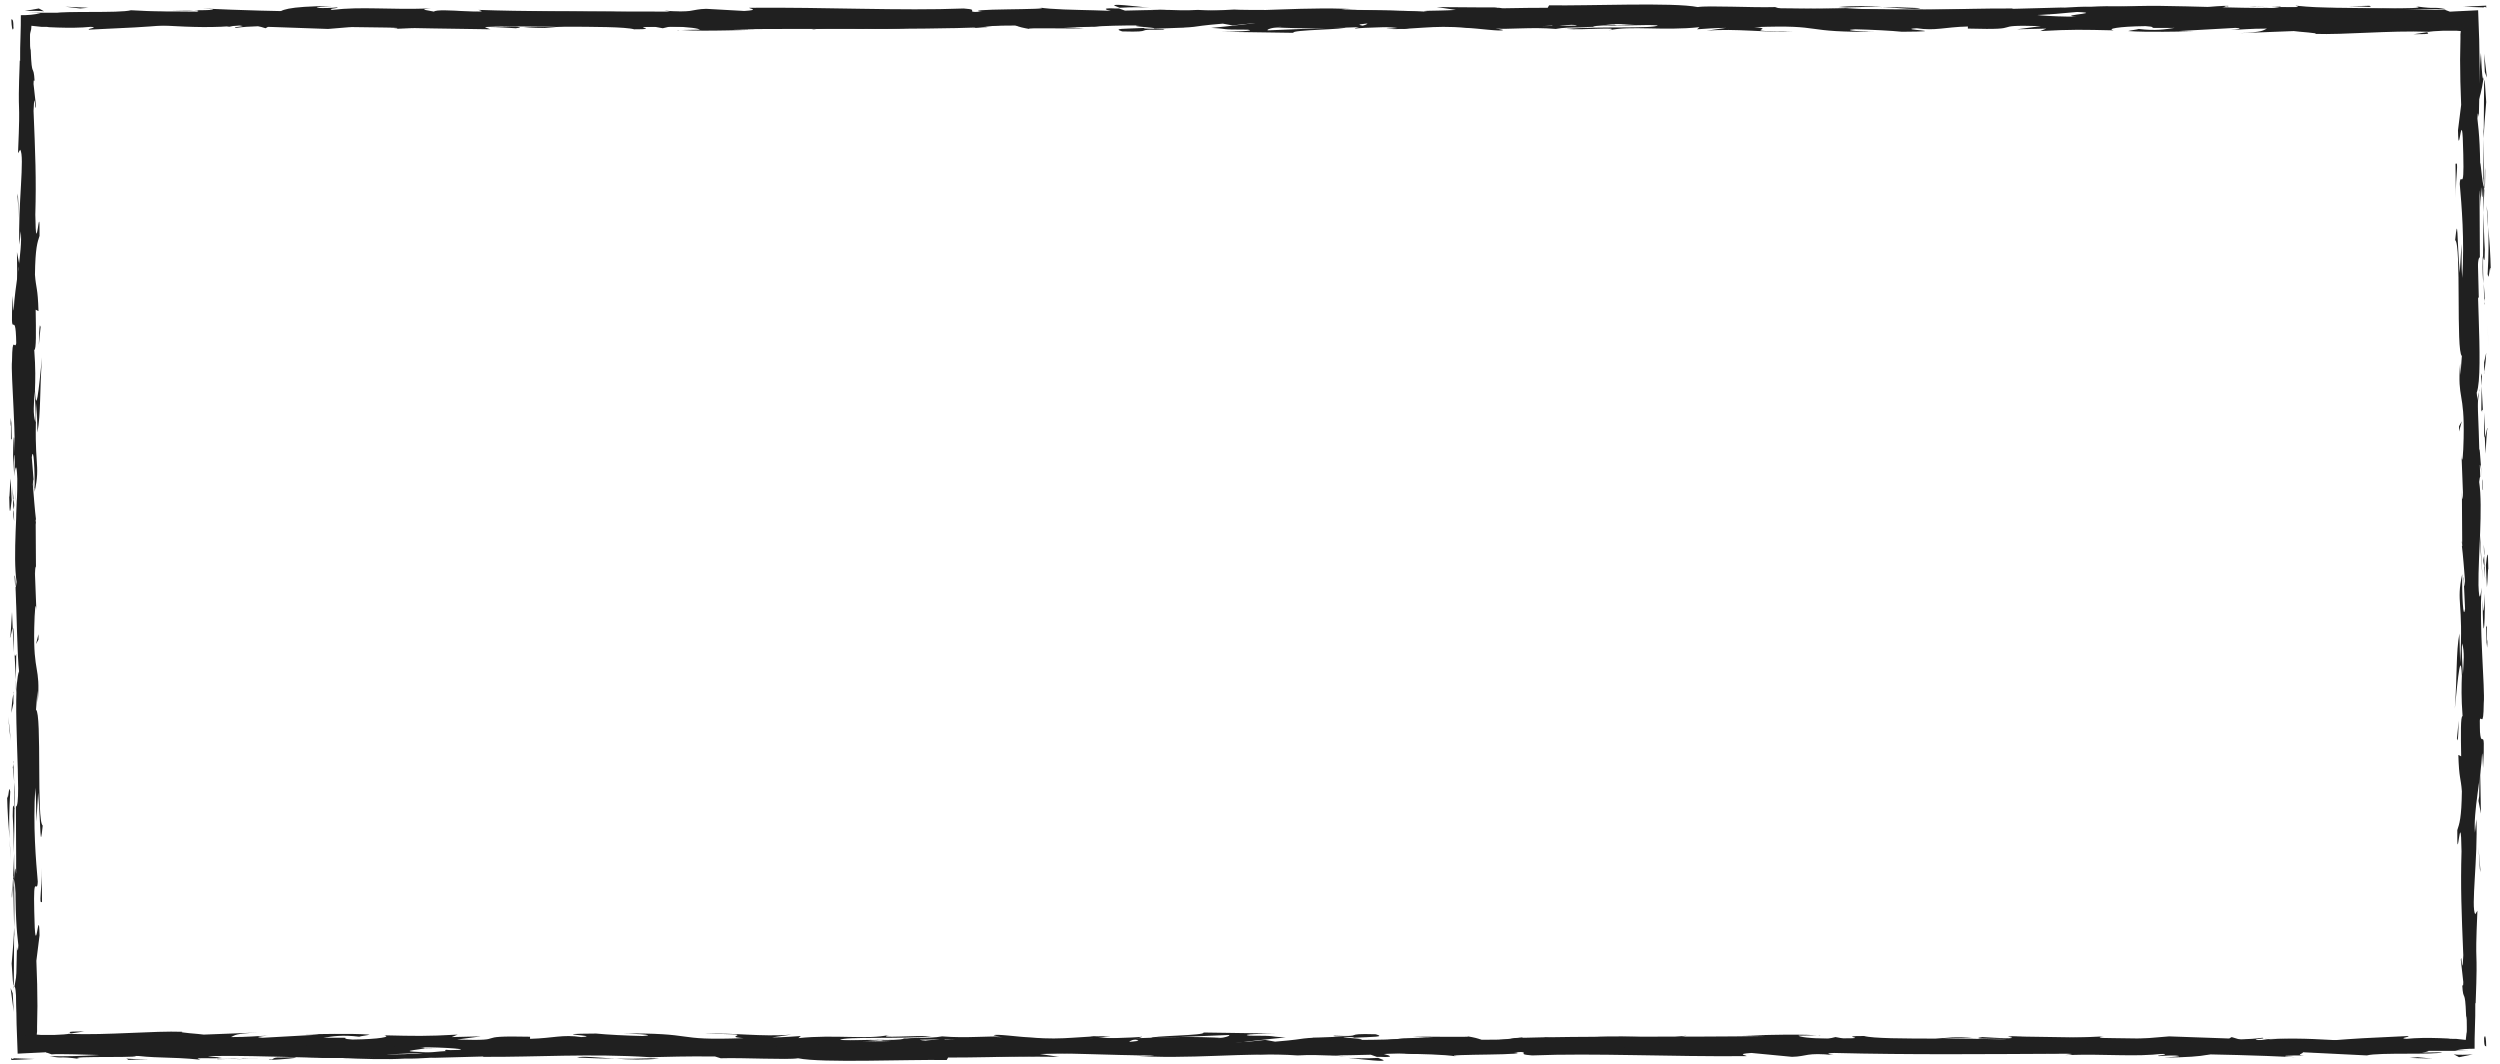 <?xml version="1.0" encoding="UTF-8"?> <!-- Generator: Adobe Illustrator 21.1.0, SVG Export Plug-In . SVG Version: 6.00 Build 0) --> <svg xmlns="http://www.w3.org/2000/svg" xmlns:xlink="http://www.w3.org/1999/xlink" id="Слой_1" x="0px" y="0px" viewBox="0 0 708 301.3" style="enable-background:new 0 0 708 301.3;" xml:space="preserve"> <style type="text/css"> .st0{fill:none;stroke:#C0C0C0;stroke-width:3;stroke-linejoin:round;stroke-miterlimit:10;} .st1{fill:#C0C0C0;stroke:#C0C0C0;stroke-width:0.75;stroke-linejoin:round;stroke-miterlimit:10;} .st2{fill:#F4F4F4;stroke:#333333;stroke-width:3;stroke-linejoin:round;stroke-miterlimit:10;} .st3{fill:#E2E2E2;stroke:#333333;stroke-width:3;stroke-linejoin:round;stroke-miterlimit:10;} .st4{fill:#FCEB00;stroke:#333333;stroke-width:3;stroke-linejoin:round;stroke-miterlimit:10;} .st5{fill:#FFFFFF;stroke:#333333;stroke-width:3;stroke-linejoin:round;stroke-miterlimit:10;} .st6{fill:#333333;stroke:#333333;stroke-width:3;stroke-linejoin:round;stroke-miterlimit:10;} .st7{fill:#FF9887;stroke:#333333;stroke-width:3;stroke-linejoin:round;stroke-miterlimit:10;} .st8{fill:#333333;} .st9{fill:none;stroke:#333333;stroke-width:3;stroke-linejoin:round;stroke-miterlimit:10;} .st10{fill:#E2E2E2;stroke:#333333;stroke-width:4;stroke-linejoin:round;stroke-miterlimit:10;} .st11{fill:#F4F4F4;stroke:#333333;stroke-width:4;stroke-linejoin:round;stroke-miterlimit:10;} .st12{fill:#FFFFFF;stroke:#333333;stroke-width:4;stroke-linejoin:round;stroke-miterlimit:10;} .st13{fill:#333333;stroke:#333333;stroke-width:4;stroke-linejoin:round;stroke-miterlimit:10;} .st14{fill:#F4F4F4;stroke:#333333;stroke-width:2.5;stroke-linejoin:round;stroke-miterlimit:10;} .st15{fill:#CBCBCB;stroke:#333333;stroke-width:2.5;stroke-linejoin:round;stroke-miterlimit:10;} .st16{fill:#FFFFFF;stroke:#333333;stroke-width:2.5;stroke-linejoin:round;stroke-miterlimit:10;} .st17{fill:none;stroke:#333333;stroke-width:2.5;stroke-linejoin:round;stroke-miterlimit:10;} .st18{fill:#1098FF;stroke:#333333;stroke-width:2.5;stroke-linejoin:round;stroke-miterlimit:10;} .st19{fill:#FF9887;stroke:#333333;stroke-width:2.5;stroke-linejoin:round;stroke-miterlimit:10;} .st20{fill:#FFD5CE;stroke:#333333;stroke-width:2;stroke-linejoin:round;stroke-miterlimit:10;} .st21{fill:#FF9887;stroke:#333333;stroke-width:2;stroke-linejoin:round;stroke-miterlimit:10;} .st22{fill:none;stroke:#333333;stroke-width:2;stroke-linejoin:round;stroke-miterlimit:10;} .st23{fill:#333333;stroke:#333333;stroke-width:2;stroke-linejoin:round;stroke-miterlimit:10;} .st24{fill:#EBF6FA;stroke:#333333;stroke-width:2;stroke-linejoin:round;stroke-miterlimit:10;} .st25{fill:none;stroke:#C0C0C0;stroke-width:4;stroke-linejoin:round;stroke-miterlimit:10;} .st26{fill:#FFD5CE;stroke:#333333;stroke-width:3;stroke-linejoin:round;stroke-miterlimit:10;} .st27{fill:#363636;stroke:#363636;stroke-width:3;stroke-linejoin:round;stroke-miterlimit:10;} .st28{fill:none;stroke:#363636;stroke-width:3;stroke-linejoin:round;stroke-miterlimit:10;} .st29{fill:#F3D4CD;stroke:#363636;stroke-width:3;stroke-linejoin:round;stroke-miterlimit:10;} .st30{fill:#4172B5;stroke:#363636;stroke-width:3;stroke-linejoin:round;stroke-miterlimit:10;} .st31{fill:#F2F2F2;stroke:#333333;stroke-width:3;stroke-linejoin:round;stroke-miterlimit:10;} .st32{fill:#FFFFFF;} .st33{fill:none;stroke:#333333;stroke-width:4;stroke-linejoin:round;stroke-miterlimit:10;} .st34{fill:#1098FF;stroke:#333333;stroke-width:4;stroke-linejoin:round;stroke-miterlimit:10;} .st35{fill:#1098FF;stroke:#333333;stroke-width:3;stroke-linejoin:round;stroke-miterlimit:10;} .st36{fill:#D6F1FF;stroke:#333333;stroke-width:3;stroke-linejoin:round;stroke-miterlimit:10;} .st37{fill:#D6F1FF;stroke:#333333;stroke-width:2.5;stroke-linejoin:round;stroke-miterlimit:10;} .st38{fill:none;stroke:#000000;stroke-width:2;stroke-miterlimit:10;} .st39{fill:#A0A0A0;} .st40{fill:none;stroke:#C0C0C0;stroke-width:1.2;stroke-linejoin:round;stroke-miterlimit:10;} .st41{fill:#C0C0C0;stroke:#C0C0C0;stroke-width:1.2;stroke-linejoin:round;stroke-miterlimit:10;} .st42{fill:#D6F1FF;stroke:#333333;stroke-width:1.2;stroke-linejoin:round;stroke-miterlimit:10;} .st43{fill:none;stroke:#333333;stroke-width:1.2;stroke-linejoin:round;stroke-miterlimit:10;} .st44{fill:#333333;stroke:#333333;stroke-width:1.2;stroke-linejoin:round;stroke-miterlimit:10;} .st45{fill:#FFFFFF;stroke:#333333;stroke-width:1.2;stroke-linejoin:round;stroke-miterlimit:10;} .st46{fill:#E2E2E2;stroke:#333333;stroke-width:1.2;stroke-linejoin:round;stroke-miterlimit:10;} .st47{fill:#F4F4F4;stroke:#333333;stroke-width:1.2;stroke-linejoin:round;stroke-miterlimit:10;} .st48{fill:#FF9887;stroke:#333333;stroke-width:1.2;stroke-linejoin:round;stroke-miterlimit:10;} .st49{fill:none;stroke:#C0C0C0;stroke-width:1.2;stroke-miterlimit:10;} .st50{fill:#F5F5F5;} .st51{fill:none;stroke:#A5A5A5;stroke-width:1.5;stroke-linejoin:round;stroke-miterlimit:10;} .st52{fill:#C0C0C0;stroke:#A5A5A5;stroke-width:1.5;stroke-linejoin:round;stroke-miterlimit:10;} .st53{fill:#D6F1FF;stroke:#333333;stroke-width:1.5;stroke-linejoin:round;stroke-miterlimit:10;} .st54{fill:none;stroke:#333333;stroke-width:1.5;stroke-linejoin:round;stroke-miterlimit:10;} .st55{fill:#333333;stroke:#333333;stroke-width:1.5;stroke-linejoin:round;stroke-miterlimit:10;} .st56{fill:#FFFFFF;stroke:#333333;stroke-width:1.5;stroke-linejoin:round;stroke-miterlimit:10;} .st57{fill:#E2E2E2;stroke:#333333;stroke-width:1.5;stroke-linejoin:round;stroke-miterlimit:10;} .st58{fill:#F4F4F4;stroke:#333333;stroke-width:1.5;stroke-linejoin:round;stroke-miterlimit:10;} .st59{fill:#FF9887;stroke:#333333;stroke-width:1.5;stroke-linejoin:round;stroke-miterlimit:10;} .st60{fill:none;stroke:#A5A5A5;stroke-width:1.5;stroke-miterlimit:10;} .st61{fill:none;stroke:#C0C0C0;stroke-width:1.2;stroke-linejoin:round;stroke-miterlimit:10;stroke-dasharray:10,6;} .st62{fill:#1098FF;stroke:#333333;stroke-width:1.2;stroke-linejoin:round;stroke-miterlimit:10;} .st63{fill:none;stroke:#333333;stroke-width:1.2;stroke-miterlimit:10;} .st64{fill:#C0C0C0;stroke:#333333;stroke-width:1.2;stroke-miterlimit:10;} .st65{fill:#CBCBCB;stroke:#333333;stroke-width:1.2;stroke-linejoin:round;stroke-miterlimit:10;} .st66{fill:none;stroke:#000000;stroke-width:1.2;stroke-miterlimit:10;} .st67{fill:#333333;stroke:#333333;stroke-width:1.2;stroke-miterlimit:10;} .st68{fill:none;stroke:#C0C0C0;stroke-width:3;stroke-linejoin:round;stroke-miterlimit:10;stroke-dasharray:25,20;} .st69{fill:none;stroke:#333333;stroke-width:3;stroke-miterlimit:10;} .st70{fill:#C0C0C0;stroke:#333333;stroke-width:3;stroke-miterlimit:10;} .st71{fill:#CBCBCB;stroke:#333333;stroke-width:3;stroke-linejoin:round;stroke-miterlimit:10;} .st72{fill:none;stroke:#000000;stroke-width:3;stroke-miterlimit:10;} .st73{fill:#333333;stroke:#333333;stroke-width:3;stroke-miterlimit:10;} .st74{fill:none;stroke:#C0C0C0;stroke-width:1.5;stroke-linejoin:round;stroke-miterlimit:10;} .st75{fill:none;stroke:#C0C0C0;stroke-width:1.5;stroke-linejoin:round;stroke-miterlimit:10;stroke-dasharray:15,12;} .st76{fill:#1098FF;stroke:#333333;stroke-width:1.5;stroke-linejoin:round;stroke-miterlimit:10;} .st77{fill:none;stroke:#333333;stroke-width:1.5;stroke-miterlimit:10;} .st78{fill:#CBCBCB;stroke:#333333;stroke-width:1.5;stroke-linejoin:round;stroke-miterlimit:10;} .st79{fill:#C0C0C0;stroke:#333333;stroke-width:1.5;stroke-miterlimit:10;} .st80{fill:none;stroke:#000000;stroke-width:1.5;stroke-miterlimit:10;} .st81{fill:#333333;stroke:#333333;stroke-width:1.5;stroke-miterlimit:10;} .st82{opacity:0.3;fill:#FDEC00;} .st83{fill:#FDEC00;} .st84{fill:#C0C0C0;} .st85{opacity:0.7;fill:#FF9887;} .st86{fill:none;stroke:#1098FF;stroke-width:3;stroke-miterlimit:10;} .st87{opacity:0.39;fill:#C0C0C0;stroke:#C0C0C0;stroke-width:3;stroke-linejoin:round;stroke-miterlimit:10;} .st88{fill:#C0C0C0;stroke:#C0C0C0;stroke-width:3;stroke-linejoin:round;stroke-miterlimit:10;} .st89{fill:#FFFFFF;stroke:#333333;stroke-width:3;stroke-miterlimit:10;} .st90{fill:none;stroke:#333333;stroke-width:5;stroke-miterlimit:10;} .st91{opacity:0.8;fill:#FF9887;} .st92{fill:none;} .st93{fill:none;stroke:#C0C0C0;stroke-linejoin:round;stroke-miterlimit:10;} .st94{fill:#C0C0C0;stroke:#333333;stroke-miterlimit:10;} .st95{fill:none;stroke:#000000;stroke-miterlimit:10;} .st96{fill:none;stroke:#333333;stroke-linejoin:round;stroke-miterlimit:10;} .st97{fill:none;stroke:#1098FF;stroke-miterlimit:10;} .st98{fill:none;stroke:#333333;stroke-miterlimit:10;} .st99{fill:#C0C0C0;stroke:#C0C0C0;stroke-linejoin:round;stroke-miterlimit:10;} .st100{fill:#333333;stroke:#333333;stroke-miterlimit:10;} .st101{fill:#FFFFFF;stroke:#333333;stroke-miterlimit:10;} .st102{fill:#A5A5A5;} .st103{fill:none;stroke:#1098FF;stroke-width:1.5;stroke-miterlimit:10;} .st104{opacity:0.39;fill:#C0C0C0;stroke:#C0C0C0;stroke-width:1.5;stroke-linejoin:round;stroke-miterlimit:10;} .st105{fill:#FFFFFF;stroke:#333333;stroke-width:1.5;stroke-miterlimit:10;} .st106{fill:#202020;} .st107{fill:none;stroke:#000000;stroke-width:2.5;stroke-linejoin:round;stroke-miterlimit:10;} </style> <g> <g> <g> <g> <g> <path class="st106" d="M703.5,294.1c0,2.9,0.5,1.9,0.6,2.3C704,291.5,703.4,294.2,703.5,294.1z"></path> <polygon class="st106" points="702.3,246.1 702.5,247 701.9,239.9 "></polygon> <path class="st106" d="M702.3,201.2c-0.9,4.2,0.1,16.3-0.2,24.3l-0.2,1.3l0.7,3.6C702.5,220.7,702,208.1,702.3,201.2z"></path> <path class="st106" d="M704.3,177.3c-0.4,1.5-0.3-5.2-0.1,5.6c0-0.5,0.1-0.7,0.1-1C704.3,180.9,704.3,179.6,704.3,177.3z"></path> <path class="st106" d="M704.3,181.9C704.3,186.6,704.6,178.8,704.3,181.9L704.3,181.9z"></path> <path class="st106" d="M704,160.1l0.3,6.2c0.2-1.3,0.3-6.8,0.4-4.8C704.6,155.1,704.4,156.4,704,160.1z"></path> <path class="st106" d="M703.4,154.2l0.1,3.2C703.6,156.8,703.6,156,703.4,154.2z"></path> <path class="st106" d="M703.8,164.2l-0.3-6.8c-0.1,0.9-0.5,1,0.1,3.1C703.3,160,703.6,161.3,703.8,164.2z"></path> <path class="st106" d="M703.7,168.1c-0.2,3.5-0.3,8-0.6,1.8C703.1,181.8,703.8,180,703.7,168.1z"></path> <path class="st106" d="M701.3,198.9l-0.3,4.7l0.3,4C701.2,205.6,701.6,198.7,701.3,198.9z"></path> <path class="st106" d="M704.5,121.3c-0.2-0.4-0.5,2.1-0.8,2.6l0.2,4.6C704.1,126.1,704.2,121.6,704.5,121.3z"></path> <path class="st106" d="M703.8,123.8l-0.3-6.9C703.4,123.1,703.5,124.2,703.8,123.8z"></path> <polygon class="st106" points="702.3,153.1 703.1,164.4 702.3,150.9 "></polygon> <polygon class="st106" points="704.6,95 705,98.9 704.3,92 "></polygon> <path class="st106" d="M704.5,77.6c0.4,2.9,0.6-4,0.9-0.9c-0.1-4.7-0.4-8.8-0.7-12.4C704.8,68.1,704.8,72.3,704.5,77.6z"></path> <path class="st106" d="M704.2,58.2c0.1,1.9,0.3,3.9,0.4,6.1C704.6,62.2,704.5,60.2,704.2,58.2z"></path> <path class="st106" d="M703.5,105.3c0.1-0.5,0.4-1.6,0.6-5.4l-0.6,2.7C703.5,103.4,703.5,104.3,703.5,105.3z"></path> <path class="st106" d="M703.5,102.6L703.5,102.6c0-3,0-5.1,0-5.9C703.5,97.5,703.5,99.2,703.5,102.6z"></path> <path class="st106" d="M703.5,105.9c0-0.3,0-0.4,0-0.7C703.5,105.5,703.4,105.7,703.5,105.9z"></path> <path class="st106" d="M702.8,135c-0.3-4-0.6-12.5-1.1-4.3C702.1,133.6,702.4,128.9,702.8,135z"></path> <path class="st106" d="M702.8,109.3l-0.1,7.3c0.1-0.1,0.4-1.5,0.5,0.5L702.8,109.3z"></path> <polygon class="st106" points="702.6,105.7 702.8,109.3 702.9,106.6 "></polygon> <path class="st106" d="M703.7,70.7c-0.2-3.2-0.3-6.6-0.3-10.5c-0.1,4.2-0.2,8.5-0.2,12.6C703.4,73.4,703.7,75.2,703.7,70.7z"></path> <path class="st106" d="M703.6,86.2c0-0.2,0-0.5,0-0.7C703.5,85.9,703.5,86.3,703.6,86.2z"></path> <path class="st106" d="M703.4,21.8c0,0.2-0.1,0.4-0.1,0.6c0,0,0.1,0.1,0.1,0.1L703.4,21.8z"></path> <path class="st106" d="M703.1,73.5c-0.1,3.1,0,5,0.2,6.8c-0.1-2.3-0.1-4.8-0.1-7.5C703.2,72.5,703.1,72.5,703.1,73.5z"></path> <path class="st106" d="M704,47.5c-0.1,1.6-0.2,3.5-0.3,5.4C703.8,51.3,704.1,48,704,47.5z"></path> <path class="st106" d="M703.7,84.5c0,0.2,0,0.3,0,0.5C703.8,83.9,703.8,84,703.7,84.5z"></path> <path class="st106" d="M703.7,84.5c-0.1-1.6-0.2-2.9-0.3-4.2c0,1.9,0.1,3.7,0.2,5.2C703.6,85.1,703.6,84.7,703.7,84.5z"></path> <path class="st106" d="M699.9,10.2c0.5,0.5,1,8.8,0.4,15.9c0.4,7,2.1,2.4,3-3.7c-0.2-0.2-0.4-0.2-0.7-7.4 c-0.3,2.5-0.7,16-1.1,9.9c-0.3-9.6,0.2-7.8,0.5-12.5c-0.2,1.3-0.4,0.5-0.5-1.1c-0.1-0.7-0.2-2-0.3-3.1 c-0.1-1.2-0.2-2.3-0.3-3.3c-2.7,0.2-4.3,0.5-3.7,0.8l3-0.1l0.2,5.1c-0.1,0.1-0.2-0.6-0.3-1.1C700,9.2,699.9,9.1,699.9,10.2z"></path> <path class="st106" d="M703.3,36.2l0.1,3c0.1-3.4,0.3-5.8,0.7-10.3c-0.3-4.9-0.4-6-0.6-6.3l-0.1,14.6L703.3,36.2z"></path> <path class="st106" d="M703.3,52.5c-0.6-2.3-0.8-9.5-1.4-5.1c0,8.7,0.5,6.1,0.7,11.3c-0.1-14.1,0.3,4,0.6-6.1 c0.1,2.8,0.1,5.3,0.1,7.6c0.1-2.5,0.2-5,0.3-7.3c0,0.1,0,0.2,0,0.3v0.1l0,0c-0.1,0.6-0.1,0.8-0.1,0.1c0,0,0-0.2,0-0.3 C703.5,53,703.4,52.7,703.3,52.5c0.1-4.1,0.1-0.6,0.2,0.6c0,0,0.1,0.2,0.1,0.2c0,0,0,0,0-0.1l-0.3-14.1 C703.3,42.1,703.3,45.8,703.3,52.5z"></path> <path class="st106" d="M700.5,123.2c0-0.4,0.1-0.4,0.1-0.5C700.6,121.8,700.5,121.5,700.5,123.2z"></path> <path class="st106" d="M700.9,117.4c0.1,1,0.3,1.9,0.2,5.2c-0.2,2.9-0.3,0-0.5,0.1c0.1,2,0.4,7,0.7,0.7l-0.1-1 c0.2-5.7,0.9-13,1-12C701.7,112.2,701.4,113.6,700.9,117.4z"></path> <path class="st106" d="M702,84.5l-0.3-11.7l-0.5,6l0.3-0.3C701.4,85.1,701.7,83.7,702,84.5z"></path> <polygon class="st106" points="703.7,20.4 704.3,22 703.5,15.2 "></polygon> <path class="st106" d="M703.3,2.1l0.5-0.2c0.1,0.1,0.2,0.2,0.3,0.3l0-0.6l-6.5,0.3L703.3,2.1z"></path> <path class="st106" d="M10.1,172.9l0.1,3.4C10.2,174.7,10.1,173.7,10.1,172.9z"></path> <path class="st106" d="M10.1,147.9l-0.3-0.6C10,148.5,10.1,149,10.1,147.9z"></path> <path class="st106" d="M325.6,2.2c-5-0.5-10.6-1.2-10-0.6l1.5,0.6C320.6,2,323.3,2,325.6,2.2z"></path> <path class="st106" d="M69,5.5c0.5,0.1,1,0.1,1.5,0.2c1.2-0.2,2.4-0.4,3.4-0.5C72.4,5.3,70.8,5.4,69,5.5z"></path> <path class="st106" d="M65.5,7.9l-6.6-0.4C60.4,7.6,62.5,7.7,65.5,7.9z"></path> <path class="st106" d="M19.9,292.7l4-0.6C17.6,292.1,20.4,292.4,19.9,292.7z"></path> <path class="st106" d="M543.9,2.3c-4.3-0.2-7.8-0.3-10.8-0.3C538.3,2.3,542.5,2.8,543.9,2.3z"></path> <path class="st106" d="M4.1,163.1c0.1,2.1,0.2,3,0.3,2.9C4.4,163.9,4.2,162.6,4.1,163.1z"></path> <path class="st106" d="M520.6,2c0.8,0,1.5,0.1,2.3,0.1c3.2-0.1,6.4-0.2,10.2-0.1C529.3,1.7,524.8,1.6,520.6,2z"></path> <path class="st106" d="M514.4,293.2c0.4,0,0.8,0,1.1,0.1C515.6,293.2,515.1,293.2,514.4,293.2z"></path> <path class="st106" d="M658.4,298.9c-1.4,0-3.7,0-5.9,0C653.6,298.9,655.4,298.9,658.4,298.9z"></path> <path class="st106" d="M638.8,1.9C642,1.8,639.3,1.8,638.8,1.9L638.8,1.9z"></path> <path class="st106" d="M654.5,4.1c-0.7,0.1-1.2,0.1-1.3,0.3C653.5,4.2,653.9,4.1,654.5,4.1z"></path> <path class="st106" d="M488.4,5.5c-0.1,0-0.2,0-0.3,0C489.1,5.6,488.9,5.6,488.4,5.5z"></path> <path class="st106" d="M643.6,2.1C642.4,2,641,2,639.5,1.9C640.2,2,641.4,2,643.6,2.1z"></path> <path class="st106" d="M643,1.8c1.1,0,2,0,2.8,0.1C646.2,1.8,645.8,1.7,643,1.8z"></path> <path class="st106" d="M634.3,1.9c1.9,0,3.6,0,5.2,0.1c-0.6,0-0.9-0.1-0.7-0.1C637.8,1.9,636.5,1.9,634.3,1.9z"></path> <path class="st106" d="M249.4,294.7c0.2,0,0.5,0,0.7,0.1C253.4,294.5,251.9,294.5,249.4,294.7z"></path> <path class="st106" d="M241.4,8c0.2,0,0.2,0,0.4,0c-0.2,0-0.3,0-0.5,0L241.4,8z"></path> <path class="st106" d="M229.8,8.4c4.9-0.7,7.8-0.6,11.5-0.5l-3.8-1.6L229.8,8.4z"></path> <path class="st106" d="M10.3,232.7l0.5-8.2c0.8,9.8,0.5,17,1.3,9.3c-1.8-1.2-0.2-31.7-1.9-32.8l0.4-5.4c0,1.5,0.1,1.8,0.1,3.3 c0.8-10.5-1.3-7.8-1-21.2c0.1-4.7,0.4-8,0.6-4.8l-0.4-10.5c0-3,0.3-2.3,0.3,0.7l-0.1-16l0.1,0.1c-0.3-2.3-0.7-7.4-0.9-10 c0.3-4.1,0.2,2,0.4,1L9,129.5c0.5-3.6,0.9,3.7,0.8,9.8c1.8-8.3-0.4-7.3,0.6-25.1l0.2,8.3c1-5.4,0.6-11.9,1.3-21.3 c-0.3,2.2-1.6,18.9-2,9.3c0.1-2.7,0.2-6.3-0.2-11.4c0.6,0,0.5-5.1,0.4-11.4l0.8,0.4c-0.2-6.8-0.7-6.3-1-10.3 c0.1-7.6,0.7-9.2,1.3-11c0.1-12.2-1,8.4-1.2-6c0.3-10.1,0-17.3-0.5-29.4c0.3-7.1,0.5,1.2,0.7-1.3l-0.7-6.3c0-1.5,0.2-1,0.3-0.8 c-0.3-5.3-0.8-0.4-1.1-8.8c-0.2-0.5-0.2-1.6-0.2-3.1c0-0.2,0-0.4,0-0.6c0-0.1,0-0.3,0-0.4c0-0.3,0-0.6,0.1-0.9 C8.8,8.6,8.9,8,8.9,7.3c0.9,0.1,1.8,0.2,2.8,0.3l0.4,0l0.6,0c0.4,0,0.8,0,1.2,0.1c0.8,0,1.6,0.1,2.4,0.1 c3.2,0.1,6.5,0.1,9.4-0.2c2.5,0.2-1.2,0.5-0.5,0.8C39.4,7.7,37.3,7.9,49,7l9.9,0.5c-7.3-0.6,2-1.4,10.2-2 c-2.6-0.3-4.8-0.6-6.3-0.7l13-0.4c1.6,0.1,0.3,0.4-1.9,0.8C74.8,5.1,75.6,5,76.3,5c4.6,0.3,2.2,0.8-1.1,1.3 C73.6,6,72,5.9,70.5,5.7c-3.2,0.5-6.2,1.1-5.5,1.6c0.8-0.1,2.5-0.2,4.3-0.2c-0.8,0.1-1.4,0.3-1,0.3c0.4,0.1,1.8-0.1,3.9-0.3 l3,0.9l0.7-0.4l17,0.6c12.2-0.9,22.8-2.3,42.1-2.7c-4.8,0.7-1,1.1-1.3,1.9c-5.3-0.9-15,0.4-25,0.2c5.2,0.1,4.1,0.5,2.7,0.6 l17.9-0.8c-0.4,0.7,3.8,0.5,8.5,0.8c-3.5-1.3,13.3-0.9,20.6-1.3c0.5,0.4-1.3,0.9-10.2,0.8c9.8,1,12.6-1.5,22.2-0.7 c-2.2,0-3.3-0.1-4.2,0.2c5.1-0.4,17.4-0.1,14.5,0.3l-2.2,0c14.4,0.2,43.7,0,45.9-1.1c0.1,0.1-1.9,1.3-2.8,1.6l25.6-3.7 c-2.3,0.9,6.4,3.2-5.5,3.7c3.4,0.1,7.7,0.3,14.9,0c-2.3-0.1-5.8-1.4-2.6-1.5c8.8,1.1,6.1,0.6,16.9,1.5 c-3.5-0.2,0.4-1.7,5.9-1.6c-0.9,0.2,0.5,1.5-1.6,1.6L289,6.5c-3.4,0.3-0.6,1.2,2.5,1.7C290,7.8,303.3,8.2,307,8l-5.8-0.3 c15.5,0.2,15.3-2.1,30.8-2c-1.9,0.3-4.6,1.9,3.2,2c3.6-0.7,15.9-3.6,29.5-4.2l2.6,0.4l10.5-0.5C371.2,4.6,353,7,343,7.9 c5.8,0.3,1.6,0.5,10.3,0.5c3.1,0.4-4.7,0.6-7.3,0.6l20.3,0.3c-0.9-0.9,15.5-0.9,14.7-1.6l-22,0.9c-0.9-0.9,12.7-2.5,27.1-2.3 c3.7,0.3-2.7,1.6-2.4,1.8c1.9-0.3,13.6-0.6,14.9-0.4l-6.1,0.5c8,0.3,13-1.2,22.7-0.3c3.3,0.1,9.9,1.1,10.5,0.6 c-5.4-1-6.5-4.1-2.9-4.8c1.2,0.1,17.4,1,21.2,1.4c5.5,0.8-8.2,1.9-3.5,2.5c0.2-0.2,3.2-0.5,4.5-0.6c3.5,0.2-1.4,0.7,6.1,0.6 c1.3-0.9,15.4,0.1,3.6-0.7c7.4-0.3,7.9,0.2,16.6,0.1c-2.8-0.6,7.8-1.9,15.2-2.2c-0.4,0.2,1.2,0.5,2,0.7 C503.5,5.6,511.7,6,525.8,6c1.3,0.2,8.1,0.5,5.2,0.9c2-0.2,3.9-0.5,8.3-0.5c8.4,0.8-9.7,0.1-3.3,1c0.5-0.5,11.3-0.7,17.5-1 c-1.9-0.8-14.4-0.2-20.6,0.2c0-1.1,10.8-2.2,25.6-2.8c11.8-0.3,5.1,0.7,7.1,0.6c22.1,0.2,18.8-1.9,37.1-1.1 c7.3,0.7,0.3,1.4,1.9,1.9c-9.6,0.3-14.7-0.4-21.2-0.4l8,0.3c-3,0.2-9.4,0.4-12.9,0.2c6.1,0.6,37.3,0.1,54.3,0.7 c3-0.2,8.2-0.5,5.8-0.8l-5.4,0.1c-5-0.6,10.1-0.8,3.3-1c7.2-0.4,15.3-1,25.5-0.7l1.9,0.8c-0.2-0.2-6.7-0.5-9.5-0.2 c4.2-0.4,15.6,1.1,20.2,0l-7.1-0.6c7.3-0.4,16.2-1.2,25.2-1c-4.1-0.8-2.1,0.1-8.5-0.8c5.6,1.1-23.1,0-14.1,1.2 c-6.6-1.1-11.4-0.5-20-1.4c0.3,0.3,3,0.5-4.5,0.4c-0.3,0.1-1.1,0.2-1.7,0.2c-0.2,0-0.3,0-0.5,0c0.2,0,0.3,0,0.4,0 c-0.3,0-0.4,0,0.2,0c1.8,0.1,3.3,0.3,3.9,0.4c-3.8,0.6-15.8,0.6-19.9,0.9c-4.5-0.1,1.9-0.3-0.6-0.6l-6.1,0.5 c-0.6-0.6-11.9-1-1.4-1.3l-9.5,0c-5.6-0.3-13.3-0.5-18.1-0.2c-4.5-0.1-11.3,0.6-7.4,0.2l-14.9,0.4l-0.1-0.1 c-14.7-0.1-30.3,1-47.2-0.1c-5,0.1-10.1,0.3-18.4,0.2l-1.6-0.5c-6.4,0.2-19.1-0.5-21.9,0c-6.9-1.4-30.9-0.3-42.1-0.5l-0.4,0.7 c-7.7,0-15.1,0.2-24.7,0.4l0.6,0.6c-8.3,0.5-21.2-0.4-34.3-0.4c0.9-0.2,4.2-0.2,6.5,0c-15.6-1.3-32.9,1-47.1,0 c-3.5,0.2-6.1,0.1-8.5,0c0.3,0,0.6,0,0.9,0c-0.4,0-0.9,0-1.4,0c-1.6-0.1-3.2-0.2-4.9-0.3c1.5,0.1,2.9,0.3,4.1,0.3 c-2.7,0-6.8,0.1-10.9,0.2l-1.7-0.6c-0.3,0-0.6,0-0.9,0c-4-0.2-3.2,0.3-1.1,0.8c-2,0.1-3.9,0.2-5.3,0.4c-3.2-1-10.6,0.3-15-0.7 C292,3,274.4,2.9,272.3,4c-0.1-0.1-1.3-0.2,0.9-0.2c-4.5-0.1-9-0.3-13,0.1L258.1,3l-9.8,1.1c-6-0.5-8.5-0.8-2.5-1.4 C231.5,3.7,234.2,3.1,222,4l0.6-0.5c-4.4,0-11.3,0.7-13.9,0.3c-9.7-1-48.2-0.1-73.2-1c4.9,1.5-11.6-0.7-12.6,0.5 c-1.5-0.4-4.9-0.6-0.9-0.9c-12.8,0.4-19.2-0.6-28,0.4c-1.5-0.4,2.7-0.5,1.4-0.7c-1,0.1-4.1,0.3-5.4,0.1 c-1.3-0.2,1.9-0.3,3.9-0.5c-13,0.1-14.4,1.2-15.3,2.2c-6.6-0.5-9.9-0.4-14.7,0.3c-2.3-0.3-6.1-0.7,2-0.8 c-4.6,0-27.8-0.5-28.3,0.3c-1.4-0.2-6.4-0.1-7.6,0c-5.1,0-7.9-0.1-10.7-0.1c-1.4,0-2.8,0-4.4,0c-2,0-4.3,0-7.2,0l3.8,0.1 C9.6,4.2,7.9,4.3,5.9,4.3c0,1.8,0,3.8-0.1,6.2c-0.1,1.9-0.1,4.2-0.1,6.8l-0.1-0.2c-0.7,18.6,0.3,8-0.5,26.3l0.6-1 C7.1,44.1,5,58.6,5.5,69.3l0.4-3.8c0.5,5.8-1.8,16.2-2,22.1c-0.1,1.3-0.2-2-0.3-3.8c-0.8,15.3,0.8,2,1,13.4 c-0.4,2.1-1.1-2.7-1.2,5c-0.4,3.8,1.4,22.2,0.6,32.7c0.3-2.3,0.7-4.6,0.9,0.7c0.1,8.1-1.3,21.9-0.2,29.2 c-0.1,1-0.2,1.4-0.3,1.5c0.3,6.2,0.5,20.1,1,23.8c-2.2,5.7,1,38.5-0.9,38.3l0.1,19l-0.2-0.5c-0.1,12.2,0.3,16.5,0.8,20.8 c-0.1,2.8-0.3,0.8-0.4,0.5c-0.2,7.5-0.3,12.1-0.2,16.1c0,2,0.1,3.8,0.1,5.8c0.1,2.5,0.2,5.2,0.3,8.3c1.2-0.1,2.5-0.1,4-0.2 c1.3-0.1,3-0.1,4-0.2l1.6,0.6c4-0.4,25.7,1,43.2,0.3c-0.2,0.1-0.5,0.2-1.9,0.3c19.6-0.8,47,1.8,54.2-0.6l13-0.6 c-16.8-0.2,2.5-1-4.4-1.4c6.6-0.1,17,0.7,8.9,0.8l-1.3-0.1c-3,1.2,20.8,0.4,20.4,1.3c33-0.1,65.1,0.6,96,0.7l-3.6-1l10.8,0.1 c2.8,0.2,3.8,0.7-3.9,0.7c4,0.5,12.9-0.5,13.1-0.7c15,0.4-5.9,1.1-1.3,1.1l6.3-0.1l-1.4-0.1c5.1-0.4,5.5-0.8,14.8-0.8 c5.8,0.2,3,0.6,5.3,0.6c0,0,0.2,0.1,0.7,0.1c0.5,0,1.4,0,2.8,0l13.6,0.1l-5.4-0.8c6-0.4,12.8,0,6.5-0.8 c9.2,1.3,50.6,0.5,56.3,0.9c8.4-0.5,16.7-0.5,27-0.5c-2.6-0.2-4.1-1,4.8-0.9c-3.2,1.7,16.3,0.8,23.5,2 c-6.4-0.8,25.3-0.2,15.2-1.4c7.4,0.1,0.5,0.7,6.1,1.1c17.6-0.7,38.9,0.4,60.7,0.2c0.3-0.2-3.3-0.6,1.4-0.9l11.5,1.1 c4.3-0.1,4-1.3,11.8-0.5c-1.1-0.2-2.8-0.5,0.1-0.6c42.7,1.1,87.3-0.9,130.7,1.2c-5.9-0.4-2-0.5,2.5-0.5 c-2.9-0.1,0.1-0.6-0.5-0.9l18.2,0.9c3.3-0.9,19.5-0.1,21.4-0.9l-5.8,0.1c7.7-1-10.7-2.2-9.6-3.4c-8.6,1.1-22.6-1.6-36.6-0.1 c-3.1-0.3,2.6-0.4,1-0.7c-3.6,0.5-7.9,0.6-15.8,0.4l0.9-0.1c-22.4,0.1-32-0.4-57.2-0.7l1.9,0.6c-5.4-0.1-6.5-0.3-9.1-0.4 c-6.2,0.9,15.2,0.1,9.5,1.1c-7.2-1.3-38.1,0-43-1.4c-8.3,0,2.4,0.7-5.9,0.7l-2.2-0.4l-2.1,0.5c-5.5-0.1-8.2-0.6-8.4-0.9 c1.3,0,3.8-0.1,5.2-0.1c-7.1-0.5-19.9,0.2-22.4,0l8,0.2c-22.7,0.4-50.4-0.1-72.4,0.6l1.7,0.3c-16.8,0.5-13.4-0.3-31.8-0.1 l0.7-0.1c-3.7,0.3-8.6,0.4-13.6,0.4c4.6-0.3-8.7-0.7-2.6-1c-18.2,0.6-9,0.5-21,1.5l-2.8-0.5c-4.1,0.4-4.4,0.7-13.6,0.8 c7.5-0.4-5.9-0.7,2.6-1.3c-19.3-1.1-28.6,1.1-37.5-0.5c-8.9,1.3,16.7,0.7,11.7,1c4.1,0.4-7.3,1-13.4,0.9 c-6.2,0-10.5-1.7-26-1.7c1.5,0,1.6-0.1,3.2-0.1c-5.8-0.3-11.4,0.5-18.5-0.1c-4,0.8-9.2,0-10.4,1l14.2-0.2 c-8.1,0.3-15.6,1.5-28.9,0.9c1-0.2,5-0.5,7.7-0.6c-3.9-0.3-7.5,0.2-11.5-0.1c1.1-1,17.3-0.2,25.9-1c-4.2-0.4-16.3,0.7-12-0.4 c-6.2,1.4-15.3-0.2-25.7,0.9l0.7-0.6c-1.7,0.1-5.1,0.4-8.2,0.4l5.5-0.8c-8.5,0.7-16.4-0.6-24.5-0.2c17.1,0,3.8,0.7,11,1.2 c-21,0.8-12.1-1.6-35.6-1.3c3.2-0.1,12,0.4,7,0.7c-4.5-0.1-10.4-0.4-13.2-0.7c-15.6,0.1,2.4,0.6-4.2,1 c-5.3-0.8-7.7,0.3-14.5,0.5l0-0.6c-17.8-0.4-4.7,1.3-20.7,0.8l6.8-0.9l-8.3,0.2l1.7-0.7c-9.1,0.5-11.9,0.4-20.8,0.2 c2.1,0.4-1.2,1.1-9,1.2c-5.4-0.4,3-0.6-8.2-0.5c2.5-0.4,5.3-0.9,10.1-0.3c0.5-0.2,2.5-0.4,3-0.6c-5.8-0.4-14.5-0.1-18.6-0.1 c1.6,0,3.4,0.1,4.4,0.1l-16.2,0.9c-2.5-0.2-0.5-0.4,1.5-0.6c-3.3,0.1-5.5,0.4-10.4,0.4c1.2-0.5,0.9-1,7.8-1.3L57.7,293 c-1-0.2-7.9-0.6-5.9-0.8c-8.5-0.3-21,1-32.3,0.6c-0.6,0.1-1.8,0.2-4.2,0.3c-0.7,0-1.4,0-2.1,0l-1,0l-0.3,0l-0.2,0 c-0.4,0-0.8-0.1-1.3-0.1l0.1-0.9l0-0.4l0-0.2l0-0.7c0-1.9,0.1-3.9,0.1-5.9c0-4-0.1-8.2-0.3-12.8l0.9-7.2 c-0.2-9.9-1.2,9.7-1.5-6.8c-0.3-11.7,0.8-4.4,1-8.4c-0.5-5.8-1.4-15.9-0.7-26.6C10.3,226.6,10.2,229.4,10.3,232.7z M9.8,110.8 c0.1,2.4,0.5,7.1,0.2,8.8C9.3,116.9,9.6,114.8,9.8,110.8z M87,6.7c-1.8,0.2-4.5,0.1-7.5-0.1C81.7,6.5,84.2,6.6,87,6.7z M603.3,2.4c-0.1,0-0.2,0-0.3,0C597.8,2.2,599.7,2.2,603.3,2.4z M614.3,2.6c1.1-0.1,1-0.2,0.6-0.3c-0.8,0.2-3.2,0.2-6,0.1 C609.6,2.7,611,2.8,614.3,2.6z M284,298.9l-2.1-0.2C286.6,298.5,285.3,298.7,284,298.9z"></path> <path class="st106" d="M66,7.6c-0.7-0.1-0.9-0.2-1-0.3C64,7.4,64,7.5,66,7.6z"></path> <path class="st106" d="M19.1,292.8l0.4,0c0.2,0,0.3-0.1,0.4-0.1L19.1,292.8z"></path> <path class="st106" d="M444.7,8c-2.3-0.1-3.5-0.2-4.3-0.3C440.3,7.8,441.3,7.9,444.7,8z"></path> <path class="st106" d="M672.2,1.6l-7,0.2c3.4,0,4.6,0.1,6.3,0.2C671.4,1.8,670.1,1.6,672.2,1.6z"></path> <path class="st106" d="M700.3,38.2c0.1,1,0,2.2,0.1,3.2l0.3-0.3C700.6,36.7,700.4,33.6,700.3,38.2z"></path> <path class="st106" d="M678.7,3.7c0.6,0.5,5,0.3,9.9,0.3c-0.3,0-0.6,0-0.9,0C689.2,3.2,683.9,3.4,678.7,3.7z"></path> <path class="st106" d="M689.7,3.9c1.5,0,3.1,0,4.5,0C694.8,3.6,692.4,3.8,689.7,3.9z"></path> <path class="st106" d="M628.1,2.3c2.3,0.1,1.5-0.7,2.8-0.5C633.5,1.2,615.4,2.6,628.1,2.3z"></path> <polygon class="st106" points="682.7,5.4 680.9,4.7 678.2,5.3 "></polygon> <path class="st106" d="M643.9,4.9l7.8,0.2c-0.1-0.1,0.9-0.2,2.1-0.2C649.1,4.9,643.8,4.7,643.9,4.9z"></path> <path class="st106" d="M653.9,4.9c2.5,0,4.9,0,6.3-0.1C658.8,4.8,655.9,4.8,653.9,4.9z"></path> <polygon class="st106" points="672,5.6 669.7,5.5 664.1,5.4 "></polygon> <path class="st106" d="M559.6,4.8L551,5c-0.9,0.2,1.5,0.4,4.6,0.3C557.7,5.1,560.9,5,559.6,4.8z"></path> <path class="st106" d="M585.5,6.6c-2.3-0.1-2.5-0.3-3.8-0.5l-0.3,0.8L585.5,6.6z"></path> <path class="st106" d="M560.5,6.8c-0.9,0.2-12.4,0.6-1.6,0.6C559.8,7.1,568.4,6.9,560.5,6.8z"></path> <polygon class="st106" points="431.5,5.7 433.7,5.7 433.4,4.4 "></polygon> <path class="st106" d="M317.8,8.9c10.1,0.3,2.4-0.8,11.6-0.4c2.4-0.3-7.5-0.3-5.1-0.6C318.2,8.2,315,8,317.8,8.9z"></path> <path class="st106" d="M324.3,7.9c1-0.1,2-0.1,3.1-0.2C325.7,7.8,324.8,7.8,324.3,7.9z"></path> <polygon class="st106" points="682.4,299.6 688.9,299.8 684.7,299.4 "></polygon> <path class="st106" d="M694.9,298.6l1.5,0.8l3.9-0.8C698.9,298.7,696,298.8,694.9,298.6z"></path> <path class="st106" d="M11.5,92.6l-0.2-0.5c-0.2,1-0.2,2.5-0.3,5.6L11.5,92.6z"></path> <polygon class="st106" points="10.9,181.1 10.9,179.6 10.2,182.4 "></polygon> <path class="st106" d="M11.9,255.4c0-3-0.1-6.6-0.1-9.6C11.9,252.4,10.9,256.2,11.9,255.4z"></path> </g> </g> </g> </g> </g> <g> <g> <g> <g> <g> <path class="st106" d="M3.8,7.7c0-2.9-0.5-1.9-0.6-2.3C3.4,10.3,4,7.6,3.8,7.7z"></path> <polygon class="st106" points="5.1,55.7 4.9,54.8 5.4,61.9 "></polygon> <path class="st106" d="M5.1,100.5C6,96.3,4.9,84.3,5.2,76.3L5.5,75l-0.7-3.6C4.8,81.1,5.3,93.7,5.1,100.5z"></path> <path class="st106" d="M3.1,124.5c0.4-1.5,0.3,5.2,0.1-5.6c0,0.5-0.1,0.7-0.1,1C3.1,120.9,3.1,122.2,3.1,124.5z"></path> <path class="st106" d="M3.1,119.9C3.1,115.2,2.8,123,3.1,119.9L3.1,119.9z"></path> <path class="st106" d="M3.3,141.7L3,135.5c-0.2,1.3-0.3,6.8-0.4,4.8C2.7,146.7,2.9,145.3,3.3,141.7z"></path> <path class="st106" d="M4,147.6l-0.1-3.2C3.7,145,3.7,145.8,4,147.6z"></path> <path class="st106" d="M3.5,137.6l0.3,6.8c0.1-0.9,0.5-1-0.1-3.1C4,141.8,3.7,140.5,3.5,137.6z"></path> <path class="st106" d="M3.7,133.7c0.2-3.5,0.3-8,0.6-1.8C4.2,120,3.6,121.8,3.7,133.7z"></path> <path class="st106" d="M6,102.8l0.3-4.7l-0.3-4C6.1,96.1,5.7,103.1,6,102.8z"></path> <path class="st106" d="M2.8,180.5c0.2,0.4,0.5-2.1,0.8-2.6l-0.2-4.6C3.2,175.7,3.1,180.2,2.8,180.5z"></path> <path class="st106" d="M3.6,177.9l0.3,6.9C4,178.7,3.8,177.5,3.6,177.9z"></path> <polygon class="st106" points="5,148.7 4.3,137.4 5,150.9 "></polygon> <polygon class="st106" points="2.8,206.8 2.3,202.9 3,209.8 "></polygon> <path class="st106" d="M2.9,224.2c-0.4-2.9-0.6,4-0.9,0.9c0.1,4.7,0.4,8.8,0.7,12.4C2.5,233.6,2.6,229.5,2.9,224.2z"></path> <path class="st106" d="M3.1,243.6c-0.1-1.9-0.3-3.9-0.4-6.1C2.8,239.6,2.9,241.6,3.1,243.6z"></path> <path class="st106" d="M3.8,196.5c-0.1,0.5-0.4,1.6-0.6,5.4l0.6-2.7C3.8,198.4,3.8,197.5,3.8,196.5z"></path> <path class="st106" d="M3.8,199.1L3.8,199.1c0,3,0,5.1,0,5.9C3.8,204.3,3.8,202.5,3.8,199.1z"></path> <path class="st106" d="M3.8,195.8c0,0.3,0,0.4,0,0.7C3.9,196.3,3.9,196.1,3.8,195.8z"></path> <path class="st106" d="M4.5,166.8c0.3,4,0.6,12.5,1.1,4.3C5.2,168.2,5,172.8,4.5,166.8z"></path> <path class="st106" d="M4.5,192.5l0.1-7.3c-0.1,0.1-0.4,1.5-0.5-0.5L4.5,192.5z"></path> <polygon class="st106" points="4.7,196.1 4.5,192.5 4.5,195.2 "></polygon> <path class="st106" d="M3.6,231.1c0.2,3.2,0.3,6.6,0.3,10.5c0.1-4.2,0.2-8.5,0.2-12.6C3.9,228.4,3.6,226.6,3.6,231.1z"></path> <path class="st106" d="M3.8,215.6c0,0.2,0,0.5,0,0.7C3.9,215.8,3.9,215.5,3.8,215.6z"></path> <path class="st106" d="M3.9,280c0-0.2,0.1-0.4,0.1-0.6c0,0-0.1-0.1-0.1-0.1L3.9,280z"></path> <path class="st106" d="M4.2,228.3c0.1-3.1,0-5-0.2-6.8c0.1,2.3,0.1,4.8,0.1,7.5C4.2,229.3,4.2,229.3,4.2,228.3z"></path> <path class="st106" d="M3.4,254.3c0.1-1.6,0.2-3.5,0.3-5.4C3.5,250.5,3.2,253.7,3.4,254.3z"></path> <path class="st106" d="M3.7,217.3c0-0.2,0-0.3,0-0.5C3.5,217.9,3.6,217.8,3.7,217.3z"></path> <path class="st106" d="M3.7,217.3c0.1,1.6,0.2,2.9,0.3,4.2c0-1.9-0.1-3.7-0.2-5.2C3.8,216.7,3.7,217,3.7,217.3z"></path> <path class="st106" d="M7.5,291.6c-0.5-0.5-1-8.8-0.4-15.9c-0.4-7-2.1-2.4-3,3.7c0.2,0.2,0.4,0.2,0.7,7.4 c0.3-2.5,0.7-16,1.1-9.9c0.3,9.6-0.2,7.8-0.5,12.5c0.2-1.3,0.4-0.5,0.5,1.1c0.1,0.7,0.2,2,0.3,3.1c0.1,1.2,0.2,2.3,0.3,3.3 c2.7-0.2,4.3-0.5,3.7-0.8l-3,0.1L7,291.1c0.1-0.1,0.2,0.6,0.3,1.1C7.3,292.5,7.4,292.7,7.5,291.6z"></path> <path class="st106" d="M4.1,265.6l-0.1-3c-0.1,3.4-0.3,5.8-0.7,10.3c0.3,4.9,0.4,6,0.6,6.3L4,264.6L4.1,265.6z"></path> <path class="st106" d="M4,249.3c0.6,2.3,0.8,9.5,1.4,5.1c0-8.7-0.5-6.1-0.7-11.3c0.1,14.1-0.3-4-0.6,6.1 c-0.1-2.8-0.1-5.3-0.1-7.6c-0.1,2.5-0.2,5-0.3,7.3c0-0.1,0-0.2,0-0.3l0-0.1l0,0c0.1-0.6,0.1-0.8,0.1-0.1c0,0,0,0.2,0,0.3 C3.9,248.8,3.9,249,4,249.3c-0.1,4.1-0.1,0.6-0.2-0.6c0,0-0.1-0.2-0.1-0.2c0,0,0,0,0,0.1L4,262.7C4.1,259.7,4.1,255.9,4,249.3z "></path> <path class="st106" d="M6.8,178.6c0,0.4-0.1,0.4-0.1,0.5C6.8,180,6.8,180.3,6.8,178.6z"></path> <path class="st106" d="M6.5,184.4c-0.1-1-0.3-1.9-0.2-5.2c0.2-2.9,0.3,0,0.5-0.1c-0.1-2-0.4-7-0.7-0.7l0.1,1 c-0.2,5.7-0.9,13-1,12C5.6,189.6,6,188.2,6.5,184.4z"></path> <path class="st106" d="M5.4,217.3L5.7,229l0.5-6l-0.3,0.3C6,216.6,5.6,218.1,5.4,217.3z"></path> <polygon class="st106" points="3.6,281.3 3,279.8 3.9,286.6 "></polygon> <path class="st106" d="M4,299.7l-0.5,0.2c-0.1-0.1-0.2-0.2-0.3-0.3l0,0.6l6.5-0.3L4,299.7z"></path> <path class="st106" d="M697.2,128.9l-0.1-3.4C697.1,127.1,697.2,128.1,697.2,128.9z"></path> <path class="st106" d="M697.2,153.8l0.3,0.6C697.3,153.3,697.2,152.8,697.2,153.8z"></path> <path class="st106" d="M381.8,299.6c5,0.5,10.6,1.2,10,0.6l-1.5-0.6C386.7,299.8,384.1,299.7,381.8,299.6z"></path> <path class="st106" d="M638.3,296.3c-0.5-0.1-1-0.1-1.5-0.2c-1.2,0.2-2.4,0.4-3.4,0.5C634.9,296.5,636.6,296.4,638.3,296.3z"></path> <path class="st106" d="M641.8,293.9l6.6,0.4C647,294.2,644.8,294,641.8,293.9z"></path> <path class="st106" d="M687.5,9.1l-4,0.6C689.7,9.7,687,9.4,687.5,9.1z"></path> <path class="st106" d="M163.4,299.5c4.3,0.2,7.8,0.3,10.8,0.3C169,299.5,164.8,299,163.4,299.5z"></path> <path class="st106" d="M703.2,138.7c-0.1-2.1-0.2-3-0.3-2.9C703,137.9,703.1,139.2,703.2,138.7z"></path> <path class="st106" d="M186.7,299.8c-0.8,0-1.5-0.1-2.3-0.1c-3.2,0.1-6.4,0.2-10.2,0.1C178.1,300.1,182.5,300.2,186.7,299.8z"></path> <path class="st106" d="M193,8.6c-0.4,0-0.8,0-1.1-0.1C191.7,8.6,192.2,8.6,193,8.6z"></path> <path class="st106" d="M48.9,2.9c1.4,0,3.7,0,5.9,0C53.7,2.8,52,2.8,48.9,2.9z"></path> <path class="st106" d="M68.6,299.9C65.3,300,68.1,300,68.6,299.9L68.6,299.9z"></path> <path class="st106" d="M52.8,297.7c0.7-0.1,1.2-0.1,1.3-0.3C53.9,297.6,53.4,297.6,52.8,297.7z"></path> <path class="st106" d="M219,296.3c0.1,0,0.2,0,0.3,0C218.3,296.2,218.4,296.2,219,296.3z"></path> <path class="st106" d="M63.7,299.7c1.2,0.1,2.6,0.1,4.1,0.2C67.2,299.8,65.9,299.7,63.7,299.7z"></path> <path class="st106" d="M64.4,299.9c-1.1,0-2,0-2.8-0.1C61.1,300,61.5,300,64.4,299.9z"></path> <path class="st106" d="M73.1,299.9c-1.8,0-3.6,0-5.2-0.1c0.6,0,0.9,0.1,0.7,0.1C69.5,299.9,70.9,299.9,73.1,299.9z"></path> <path class="st106" d="M457.9,7.1c-0.2,0-0.5,0-0.7-0.1C454,7.3,455.4,7.2,457.9,7.1z"></path> <path class="st106" d="M466,293.8c-0.2,0-0.2,0-0.4,0c0.2,0,0.3,0,0.5,0L466,293.8z"></path> <path class="st106" d="M477.6,293.3c-4.9,0.7-7.8,0.6-11.5,0.5l3.8,1.6L477.6,293.3z"></path> <path class="st106" d="M697.1,69.1l-0.5,8.2c-0.8-9.8-0.5-17-1.3-9.3c1.8,1.2,0.2,31.7,1.9,32.8l-0.4,5.4 c0-1.5-0.1-1.8-0.1-3.3c-0.8,10.5,1.3,7.8,1,21.2c-0.1,4.7-0.4,8-0.6,4.8l0.4,10.5c0,3-0.3,2.3-0.3-0.7l0.1,16l-0.1-0.1 c0.3,2.3,0.7,7.4,0.9,10c-0.3,4.1-0.2-2-0.4-1l0.4,8.8c-0.5,3.6-0.9-3.7-0.8-9.8c-1.8,8.3,0.4,7.3-0.6,25.1l-0.2-8.3 c-1,5.4-0.6,11.9-1.3,21.3c0.3-2.2,1.6-18.9,2-9.3c-0.1,2.7-0.2,6.3,0.2,11.4c-0.6,0-0.5,5.1-0.4,11.4l-0.8-0.4 c0.2,6.8,0.7,6.3,1,10.3c-0.1,7.6-0.7,9.2-1.3,11c-0.1,12.2,1-8.4,1.2,6c-0.3,10.1,0,17.3,0.5,29.4c-0.3,7.1-0.5-1.2-0.7,1.3 l0.7,6.3c0,1.5-0.2,1-0.3,0.8c0.3,5.3,0.8,0.4,1.1,8.8c0.2,0.5,0.2,1.6,0.2,3.1c0,0.2,0,0.4,0,0.6c0,0.1,0,0.3,0,0.4 c0,0.3,0,0.6-0.1,0.9c-0.1,0.6-0.1,1.2-0.2,1.8c-0.9-0.1-1.8-0.2-2.8-0.3l-0.4,0l-0.6,0c-0.4,0-0.8,0-1.2-0.1 c-0.8,0-1.6-0.1-2.4-0.1c-3.2-0.1-6.5-0.1-9.4,0.2c-2.5-0.2,1.2-0.5,0.5-0.8c-14.2,0.7-12.1,0.5-23.8,1.4l-9.9-0.5 c7.3,0.6-2,1.4-10.2,2c2.6,0.3,4.8,0.6,6.3,0.7l-13,0.4c-1.6-0.1-0.3-0.4,1.9-0.8c-0.9,0.1-1.7,0.1-2.4,0.2 c-4.6-0.3-2.2-0.8,1.1-1.3c1.6,0.2,3.2,0.3,4.7,0.5c3.2-0.5,6.2-1.1,5.5-1.6c-0.8,0.1-2.5,0.2-4.3,0.2c0.8-0.1,1.4-0.3,1-0.3 c-0.4-0.1-1.8,0.1-3.9,0.3l-3-0.9l-0.7,0.4l-17-0.6c-12.2,0.9-22.8,2.3-42.1,2.7c4.8-0.7,1-1.1,1.3-1.9c5.3,0.9,15-0.4,25-0.2 c-5.2-0.1-4.1-0.5-2.7-0.6l-17.9,0.8c0.4-0.7-3.8-0.5-8.5-0.8c3.5,1.3-13.3,0.9-20.6,1.3c-0.5-0.4,1.3-0.9,10.2-0.8 c-9.8-1-12.6,1.5-22.2,0.7c2.2,0,3.3,0.1,4.2-0.2c-5.1,0.4-17.4,0.1-14.5-0.3l2.2,0c-14.4-0.2-43.7,0-45.9,1.1 c-0.1-0.1,1.9-1.3,2.8-1.6l-25.6,3.7c2.3-0.9-6.4-3.2,5.5-3.7c-3.4-0.1-7.7-0.3-14.9,0c2.3,0.1,5.8,1.4,2.6,1.5 c-8.8-1.1-6.1-0.6-16.9-1.5c3.5,0.2-0.4,1.7-5.9,1.6c0.9-0.2-0.5-1.5,1.6-1.6l-13.8,1.5c3.4-0.3,0.6-1.2-2.5-1.7 c1.4,0.3-11.9,0-15.6,0.1l5.8,0.3c-15.5-0.2-15.3,2.1-30.8,2c1.9-0.3,4.6-1.9-3.2-2c-3.6,0.7-15.9,3.6-29.5,4.2l-2.6-0.4 l-10.5,0.5c6.5-1.1,24.8-3.5,34.8-4.4c-5.8-0.3-1.6-0.5-10.3-0.5c-3.1-0.4,4.7-0.6,7.3-0.6l-20.3-0.3 c0.9,0.9-15.5,0.9-14.7,1.6l22-0.9c0.9,0.9-12.7,2.5-27.1,2.3c-3.7-0.3,2.7-1.6,2.4-1.8c-1.9,0.3-13.6,0.6-14.9,0.4l6.1-0.5 c-8-0.3-13,1.2-22.7,0.3c-3.3-0.1-9.9-1.1-10.5-0.6c5.4,1,6.5,4.1,2.9,4.8c-1.2-0.1-17.4-1-21.2-1.4c-5.5-0.8,8.2-1.9,3.5-2.5 c-0.2,0.2-3.2,0.5-4.5,0.6c-3.5-0.2,1.4-0.7-6.1-0.6c-1.3,0.9-15.4-0.1-3.6,0.7c-7.4,0.3-7.9-0.2-16.6-0.1 c2.8,0.6-7.8,1.9-15.2,2.2c0.4-0.2-1.2-0.5-2-0.7c-15.2-0.1-23.3-0.5-37.5-0.5c-1.3-0.2-8.1-0.5-5.2-0.9 c-2,0.2-3.9,0.5-8.3,0.5c-8.4-0.8,9.7-0.1,3.3-1c-0.5,0.5-11.3,0.7-17.5,1c1.9,0.8,14.4,0.2,20.6-0.2c0,1.1-10.8,2.2-25.6,2.8 c-11.8,0.3-5.1-0.7-7.1-0.6c-22.1-0.2-18.8,1.9-37.1,1.1c-7.3-0.7-0.3-1.4-1.9-1.9c9.6-0.3,14.7,0.4,21.2,0.4l-8-0.3 c3-0.2,9.4-0.4,12.9-0.2c-6.1-0.6-37.3-0.1-54.3-0.7c-3,0.2-8.2,0.5-5.8,0.8l5.4-0.1c5,0.6-10.1,0.8-3.3,1 c-7.2,0.4-15.3,1-25.5,0.7l-1.9-0.8c0.2,0.2,6.7,0.5,9.5,0.2c-4.2,0.4-15.6-1.1-20.3,0l7.1,0.6c-7.3,0.4-16.2,1.2-25.2,1 c4.1,0.8,2.1-0.1,8.5,0.8c-5.6-1.1,23.1,0,14.1-1.2c6.6,1.1,11.4,0.5,20,1.4c-0.3-0.3-3-0.5,4.5-0.4c0.3-0.1,1.1-0.2,1.7-0.2 c0.2,0,0.3,0,0.5,0c-0.2,0-0.3,0-0.4,0c0.3,0,0.4,0-0.2,0c-1.8-0.1-3.3-0.3-3.9-0.4c3.8-0.6,15.8-0.6,19.9-0.9 c4.5,0.1-1.9,0.3,0.6,0.6l6.1-0.5c0.6,0.6,11.9,1,1.4,1.3l9.5,0c5.6,0.3,13.3,0.5,18.1,0.2c4.5,0.1,11.3-0.6,7.4-0.2l14.9-0.4 l0.1,0.1c14.7,0.1,30.3-1,47.2,0.1c5-0.1,10.1-0.3,18.4-0.2l1.6,0.5c6.4-0.2,19.1,0.5,21.9,0c6.9,1.4,30.9,0.3,42.1,0.5 l0.4-0.7c7.7,0,15.1-0.2,24.7-0.4l-0.6-0.6c8.3-0.5,21.2,0.4,34.3,0.4c-0.9,0.2-4.2,0.2-6.5,0c15.6,1.3,32.9-1,47.1,0 c3.5-0.2,6.1-0.1,8.5,0c-0.3,0-0.6,0-0.9,0c0.4,0,0.9,0,1.4,0c1.6,0.1,3.2,0.2,4.9,0.3c-1.5-0.1-2.9-0.3-4.1-0.3 c2.7,0,6.8-0.1,10.9-0.2l1.7,0.6c0.3,0,0.6,0,0.9,0c4,0.2,3.2-0.3,1.1-0.8c2-0.1,3.9-0.2,5.3-0.4c3.2,1,10.6-0.3,15,0.7 c2.7-0.5,20.3-0.4,22.5-1.5c0.1,0.1,1.3,0.2-0.9,0.2c4.5,0.1,9,0.3,13-0.1l1.9,0.8l9.8-1.1c6,0.5,8.5,0.8,2.5,1.4 c14.3-0.9,11.6-0.4,23.8-1.3l-0.6,0.5c4.4,0,11.3-0.7,13.9-0.3c9.7,1,48.2,0.1,73.2,1c-4.9-1.5,11.6,0.7,12.6-0.5 c1.5,0.4,4.9,0.6,0.9,0.9c12.8-0.4,19.2,0.6,28-0.4c1.5,0.4-2.7,0.5-1.4,0.7c1-0.1,4.1-0.3,5.4-0.1c1.3,0.2-1.9,0.3-3.9,0.5 c13-0.1,14.4-1.2,15.3-2.2c6.6,0.5,9.9,0.4,14.7-0.3c2.3,0.3,6.1,0.7-2,0.8c4.6,0,27.8,0.5,28.3-0.3c1.4,0.2,6.4,0.1,7.6,0 c5.1,0,7.9,0.1,10.7,0.1c1.4,0,2.8,0,4.4,0c2,0,4.3,0,7.2,0l-3.8-0.1c1.8-0.4,3.5-0.5,5.5-0.5c0-1.8,0-3.8,0.1-6.2 c0.1-1.9,0.1-4.2,0.1-6.8l0.1,0.2c0.7-18.6-0.3-8,0.5-26.3l-0.6,1c-1.3-1.7,0.8-16.2,0.3-26.9l-0.4,3.8 c-0.5-5.8,1.8-16.2,2-22.1c0.1-1.3,0.2,2,0.3,3.8c0.8-15.3-0.8-2-1-13.4c0.4-2.1,1.1,2.7,1.2-5c0.4-3.8-1.4-22.2-0.6-32.7 c-0.3,2.3-0.7,4.6-0.9-0.7c-0.1-8.1,1.3-21.9,0.2-29.2c0.1-1,0.2-1.4,0.3-1.5c-0.3-6.2-0.5-20.1-1-23.8 c2.2-5.7-1-38.5,0.9-38.3l-0.1-19l0.2,0.5c0.1-12.2-0.3-16.5-0.8-20.8c0.1-2.8,0.3-0.8,0.4-0.5c0.2-7.5,0.3-12.1,0.2-16.1 c0-2-0.1-3.8-0.1-5.8c-0.1-2.5-0.2-5.2-0.3-8.3c-1.2,0.1-2.5,0.1-4,0.2c-1.3,0.1-3,0.1-4,0.2l-1.6-0.6c-4,0.4-25.7-1-43.2-0.3 c0.2-0.1,0.5-0.2,1.9-0.3c-19.6,0.8-47-1.8-54.2,0.6l-13,0.6c16.8,0.2-2.5,1,4.4,1.4c-6.6,0.1-17-0.7-8.9-0.8l1.3,0.1 c3-1.2-20.8-0.4-20.4-1.3c-33,0.1-65.1-0.6-96-0.7l3.6,1l-10.8-0.1c-2.8-0.2-3.8-0.7,3.9-0.7c-4-0.5-12.9,0.5-13.1,0.7 c-15-0.4,5.9-1.1,1.3-1.1l-6.3,0.1l1.4,0.1c-5.1,0.4-5.5,0.8-14.8,0.8c-5.8-0.2-3-0.6-5.3-0.6c0,0-0.2-0.1-0.7-0.1 c-0.5,0-1.4,0-2.8,0l-13.6-0.1l5.4,0.8c-6,0.4-12.8,0-6.5,0.8c-9.2-1.3-50.6-0.5-56.3-0.9c-8.4,0.5-16.7,0.5-27,0.5 c2.6,0.2,4.1,1-4.8,0.9c3.2-1.7-16.3-0.8-23.5-2c6.4,0.8-25.3,0.2-15.2,1.4c-7.4-0.1-0.5-0.7-6.1-1.1 c-17.6,0.7-38.9-0.4-60.7-0.2c-0.3,0.2,3.3,0.6-1.4,0.9L200,2.5c-4.3,0.1-4,1.3-11.8,0.5c1.1,0.2,2.8,0.5-0.1,0.6 c-42.7-1.1-87.3,0.9-130.7-1.2c5.9,0.4,2,0.5-2.5,0.5c2.9,0.1-0.1,0.6,0.5,0.9L37.1,2.9C33.8,3.8,17.7,3,15.8,3.8l5.8-0.1 c-7.7,1,10.7,2.2,9.6,3.4c8.6-1.1,22.6,1.6,36.6,0.1c3.1,0.3-2.6,0.4-1,0.7c3.6-0.5,7.9-0.6,15.8-0.4l-0.9,0.1 c22.4-0.1,32,0.4,57.2,0.7L137,7.6c5.4,0.1,6.5,0.3,9.1,0.4c6.2-0.9-15.2-0.1-9.5-1.1c7.2,1.3,38.1,0,43,1.4 c8.3,0-2.4-0.7,5.9-0.7l2.2,0.4l2.1-0.5c5.5,0.1,8.2,0.6,8.4,0.9c-1.3,0-3.8,0.1-5.2,0.1c7.1,0.5,19.9-0.2,22.4,0l-8-0.2 C230,8,257.8,8.5,279.7,7.7L278,7.4c16.8-0.5,13.4,0.3,31.8,0.1l-0.7,0.1c3.7-0.3,8.6-0.4,13.6-0.4c-4.6,0.3,8.7,0.7,2.6,1 c18.2-0.6,9-0.5,21-1.5l2.8,0.5c4.1-0.4,4.4-0.7,13.6-0.8c-7.5,0.4,5.9,0.7-2.6,1.3c19.3,1.1,28.6-1.1,37.5,0.5 c8.9-1.3-16.7-0.7-11.7-1c-4.2-0.4,7.3-1,13.4-0.9c6.2,0,10.5,1.7,26,1.7c-1.5,0-1.6,0.1-3.2,0.1c5.8,0.3,11.4-0.5,18.5,0.1 c4-0.8,9.2,0,10.4-1l-14.2,0.2c8.1-0.3,15.6-1.5,28.9-0.9c-1,0.2-5,0.5-7.7,0.6c3.9,0.3,7.5-0.2,11.5,0.1 c-1.1,1-17.3,0.2-25.9,1c4.2,0.4,16.3-0.7,12,0.4c6.2-1.4,15.3,0.2,25.7-0.9l-0.7,0.6c1.7-0.1,5.1-0.4,8.2-0.4l-5.5,0.8 c8.5-0.7,16.4,0.6,24.5,0.2c-17.1,0-3.8-0.7-11-1.2c21-0.8,12.1,1.6,35.6,1.3c-3.2,0.1-12-0.4-7-0.7c4.5,0.1,10.4,0.4,13.2,0.7 c15.6-0.1-2.4-0.6,4.2-1c5.3,0.8,7.7-0.3,14.5-0.5l0,0.6C575,8.6,562,6.9,578,7.4l-6.8,0.9l8.3-0.2l-1.7,0.7 c9.1-0.5,11.9-0.4,20.8-0.2c-2.1-0.4,1.2-1.1,9-1.2c5.4,0.4-3,0.6,8.2,0.5c-2.5,0.4-5.3,0.9-10.1,0.3c-0.5,0.2-2.5,0.4-3,0.6 c5.8,0.4,14.5,0.1,18.6,0.1c-1.6,0-3.4-0.1-4.4-0.1l16.2-0.9c2.5,0.2,0.5,0.4-1.5,0.6c3.3-0.1,5.5-0.4,10.4-0.4 c-1.2,0.5-0.9,1-7.8,1.3l15.4-0.6c1,0.2,7.9,0.6,5.9,0.8c8.5,0.3,21-1,32.3-0.6c0.6-0.1,1.8-0.2,4.2-0.3c0.7,0,1.4,0,2.1,0l1,0 l0.3,0l0.2,0c0.4,0,0.8,0.1,1.3,0.1l-0.1,0.9l0,0.4l0,0.2l0,0.7c0,1.9-0.1,3.9-0.1,5.9c0,4,0.1,8.2,0.3,12.8l-0.9,7.2 c0.2,9.9,1.2-9.7,1.5,6.8c0.3,11.7-0.8,4.4-1,8.4c0.5,5.8,1.4,15.9,0.7,26.6C697,75.2,697.2,72.4,697.1,69.1z M697.5,191 c-0.1-2.4-0.5-7.1-0.2-8.8C698,184.9,697.7,187,697.5,191z M620.3,295c1.8-0.2,4.5-0.1,7.5,0.1 C625.7,295.2,623.1,295.2,620.3,295z M104,299.4c0.1,0,0.2,0,0.3,0C109.5,299.6,107.7,299.5,104,299.4z M93.1,299.1 c-1.1,0.1-1,0.2-0.6,0.3c0.8-0.2,3.2-0.2,6-0.1C97.8,299.1,96.4,299,93.1,299.1z M423.4,2.9l2.1,0.2 C420.7,3.2,422,3.1,423.4,2.9z"></path> <path class="st106" d="M641.4,294.2c0.7,0.1,0.9,0.2,1,0.3C643.3,294.4,643.3,294.3,641.4,294.2z"></path> <path class="st106" d="M688.2,9l-0.4,0c-0.2,0-0.3,0.1-0.4,0.1L688.2,9z"></path> <path class="st106" d="M262.6,293.8c2.3,0.1,3.5,0.2,4.3,0.3C267.1,294,266,293.9,262.6,293.8z"></path> <path class="st106" d="M35.1,300.2l7-0.2c-3.4,0-4.6-0.1-6.3-0.2C35.9,300,37.3,300.2,35.1,300.2z"></path> <path class="st106" d="M7.1,263.6c-0.1-1,0-2.2-0.1-3.2l-0.3,0.3C6.7,265.1,6.9,268.1,7.1,263.6z"></path> <path class="st106" d="M28.6,298.1c-0.6-0.5-5-0.3-9.9-0.3c0.3,0,0.6,0,0.9,0C18.2,298.6,23.4,298.4,28.6,298.1z"></path> <path class="st106" d="M17.6,297.9c-1.5,0-3.1,0-4.5,0C12.5,298.2,14.9,298,17.6,297.9z"></path> <path class="st106" d="M79.2,299.5c-2.3-0.1-1.5,0.7-2.8,0.5C73.8,300.6,92,299.1,79.2,299.5z"></path> <polygon class="st106" points="24.6,296.4 26.4,297 29.1,296.5 "></polygon> <path class="st106" d="M63.4,296.9l-7.8-0.2c0.1,0.1-0.9,0.2-2.1,0.2C58.3,296.9,63.6,297.1,63.4,296.9z"></path> <path class="st106" d="M53.5,296.9c-2.5,0-4.9,0-6.3,0.1C48.5,297,51.4,297,53.5,296.9z"></path> <polygon class="st106" points="35.4,296.2 37.7,296.3 43.2,296.4 "></polygon> <path class="st106" d="M147.7,297l8.6-0.2c0.9-0.2-1.5-0.4-4.6-0.3C149.6,296.7,146.4,296.8,147.7,297z"></path> <path class="st106" d="M121.8,295.2c2.3,0.1,2.5,0.3,3.8,0.5l0.3-0.8L121.8,295.2z"></path> <path class="st106" d="M146.8,295c0.9-0.2,12.4-0.6,1.6-0.6C147.5,294.6,138.9,294.8,146.8,295z"></path> <polygon class="st106" points="275.8,296 273.7,296 274,297.4 "></polygon> <path class="st106" d="M389.6,292.9c-10.1-0.3-2.4,0.8-11.6,0.4c-2.4,0.3,7.5,0.3,5.1,0.6C389.2,293.6,392.4,293.7,389.6,292.9 z"></path> <path class="st106" d="M383,293.9c-1,0.1-2,0.1-3.1,0.2C381.7,294,382.5,293.9,383,293.9z"></path> <polygon class="st106" points="25,2.2 18.5,1.9 22.7,2.4 "></polygon> <path class="st106" d="M12.5,3.2l-1.5-0.8L7,3.1C8.5,3.1,11.3,3,12.5,3.2z"></path> <path class="st106" d="M695.8,209.2l0.2,0.5c0.2-1,0.2-2.5,0.3-5.6L695.8,209.2z"></path> <polygon class="st106" points="696.4,120.7 696.4,122.2 697.2,119.3 "></polygon> <path class="st106" d="M695.4,46.4c0,3,0.1,6.6,0.1,9.6C695.4,49.4,696.4,45.6,695.4,46.4z"></path> </g> </g> </g> </g> </g> </svg> 